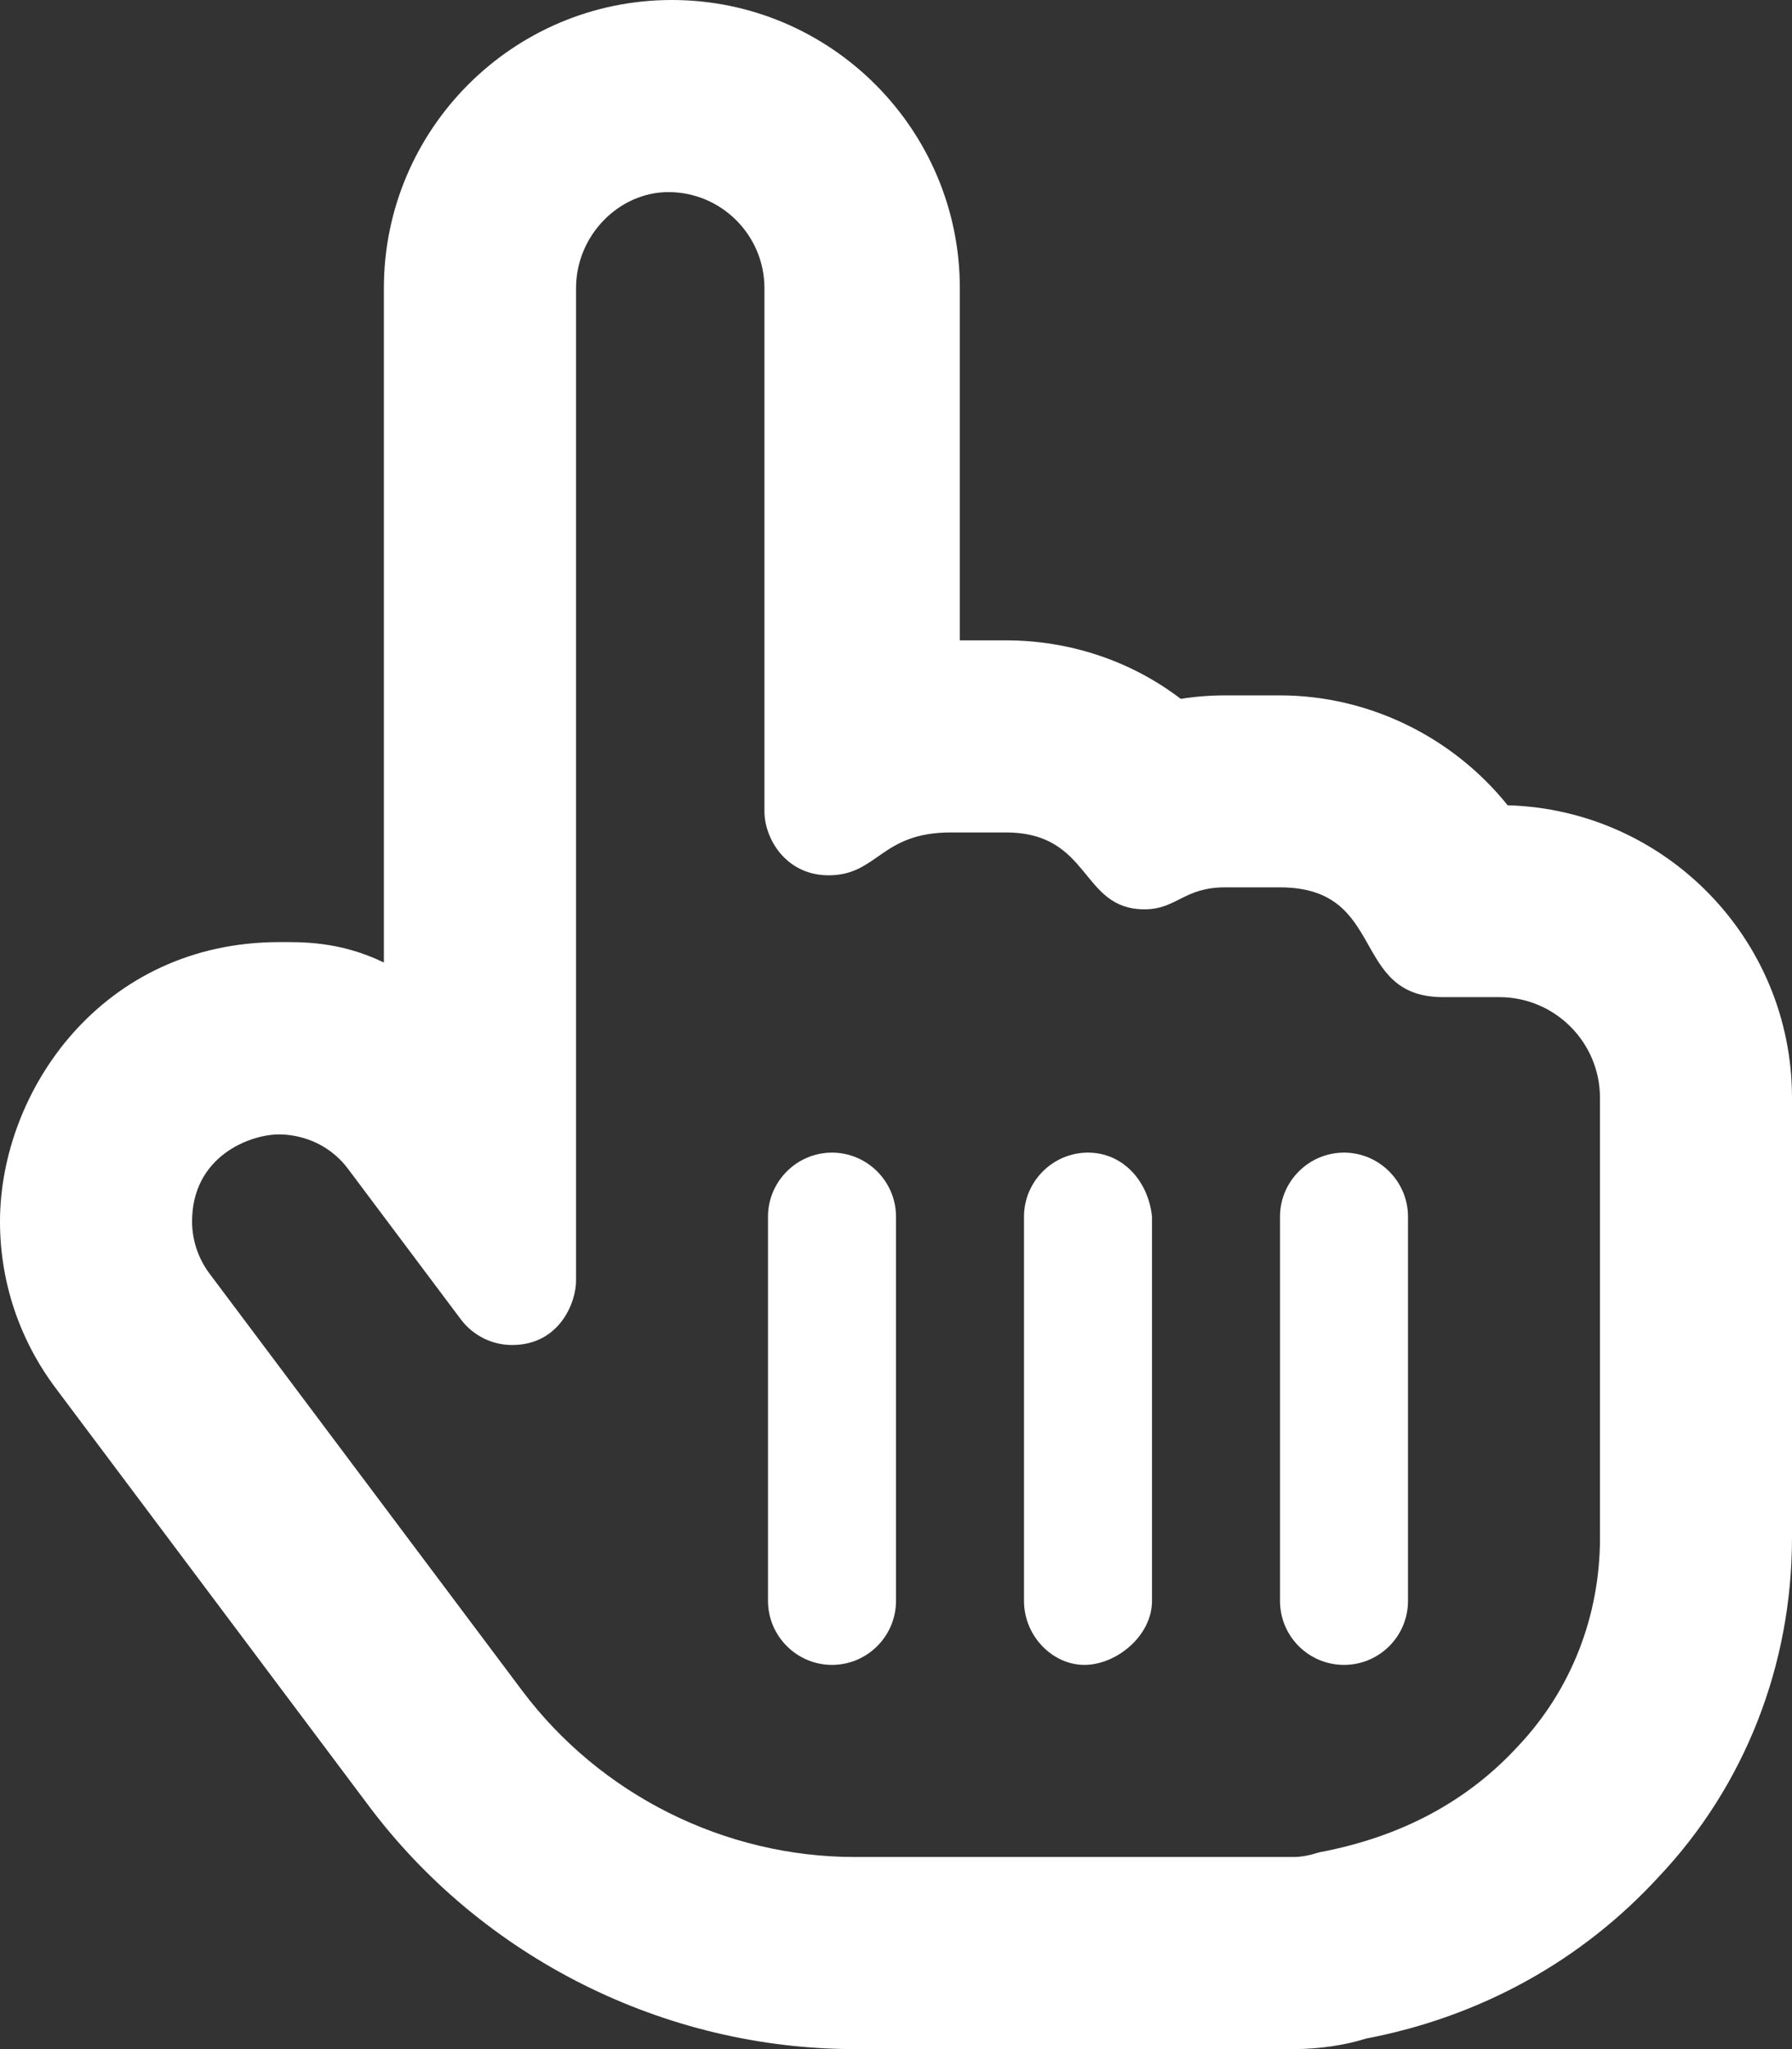 <?xml version="1.0" encoding="UTF-8"?><svg id="a" xmlns="http://www.w3.org/2000/svg" viewBox="0 0 448 512"><rect x="0" y="0" width="448" height="512" fill="#333333" stroke="none"/><defs><style>.b{fill:#fff;}</style></defs><path class="b" d="M208,288c-8.8,0-16,7.2-16,16v96c0,8.8,7.2,16,16,16s16-7.16,16-16v-96c0-8.8-7.2-16-16-16Zm64,0c-8.8,0-16,7.2-16,16v96c0,8.84,7.16,16,15.1,16s16.9-7.2,16.9-16v-96c-.9-8.8-7.2-16-16-16Zm104.9-86.8c-13.74-17.12-34.8-27.45-56.92-27.45h-13.72c-3.71,0-7.41,.29-11.07,.87-12.49-9.52-27.79-14.62-43.79-14.62h-11.44V72C239.96,32.3,207.65,0,167.95,0S95.97,32.3,95.97,72V240.5c-11.12-5.4-20.78-5.1-26.14-5.1C25.48,235.4,0,272.63,0,305.25c0,14.99,4.82,29.51,13.99,41.69l78.14,104.2c28.57,38.16,74.07,60.86,121.57,60.86h109.7c6.31,0,12.83-.96,18.14-2.64,28.59-5.45,53.87-19.41,73.17-40.44,21.39-22.62,33.29-52.71,33.29-84.71v-109.9c0-39.7-31.7-72-71.1-73.1Zm23.1,183c0,19.62-7.22,38.06-20.44,52.06-12.53,13.66-29.03,22.67-49.69,26.56-2.47,.78-4.57,1.18-6.47,1.18h-109.7c-32.56,0-63.65-15.55-83.18-41.59l-78.16-104.21c-2.84-3.8-4.34-8.4-4.34-13,0-16.32,14.5-21.75,21.72-21.75,4.45,0,12.01,1.55,17.34,8.7l28.12,37.5c3.09,4.11,7.86,6.42,12.8,6.42,11.94,0,16.01-10.7,16.01-16.01V72c0-13.23,10.78-24,23.1-24,13.22,0,24,10.77,24,24V202.7c0,6.94,5.45,16.01,16.03,16.01,12.36,0,12.96-10.71,30.56-10.71h13.72c21.5,0,18.56,19.21,34.7,19.21,8.06,0,9.8-5.49,20.15-5.49h13.72c26.96,0,17.37,27.43,40.77,27.43h14.07c13.88,0,25.16,11.28,25.16,25.14v109.91h.01Zm-64-96.2c-8.8,0-16,7.2-16,16v96c0,8.84,7.16,16,16,16s16-7.16,16-16v-96c0-8.8-7.2-16-16-16Z"/></svg>